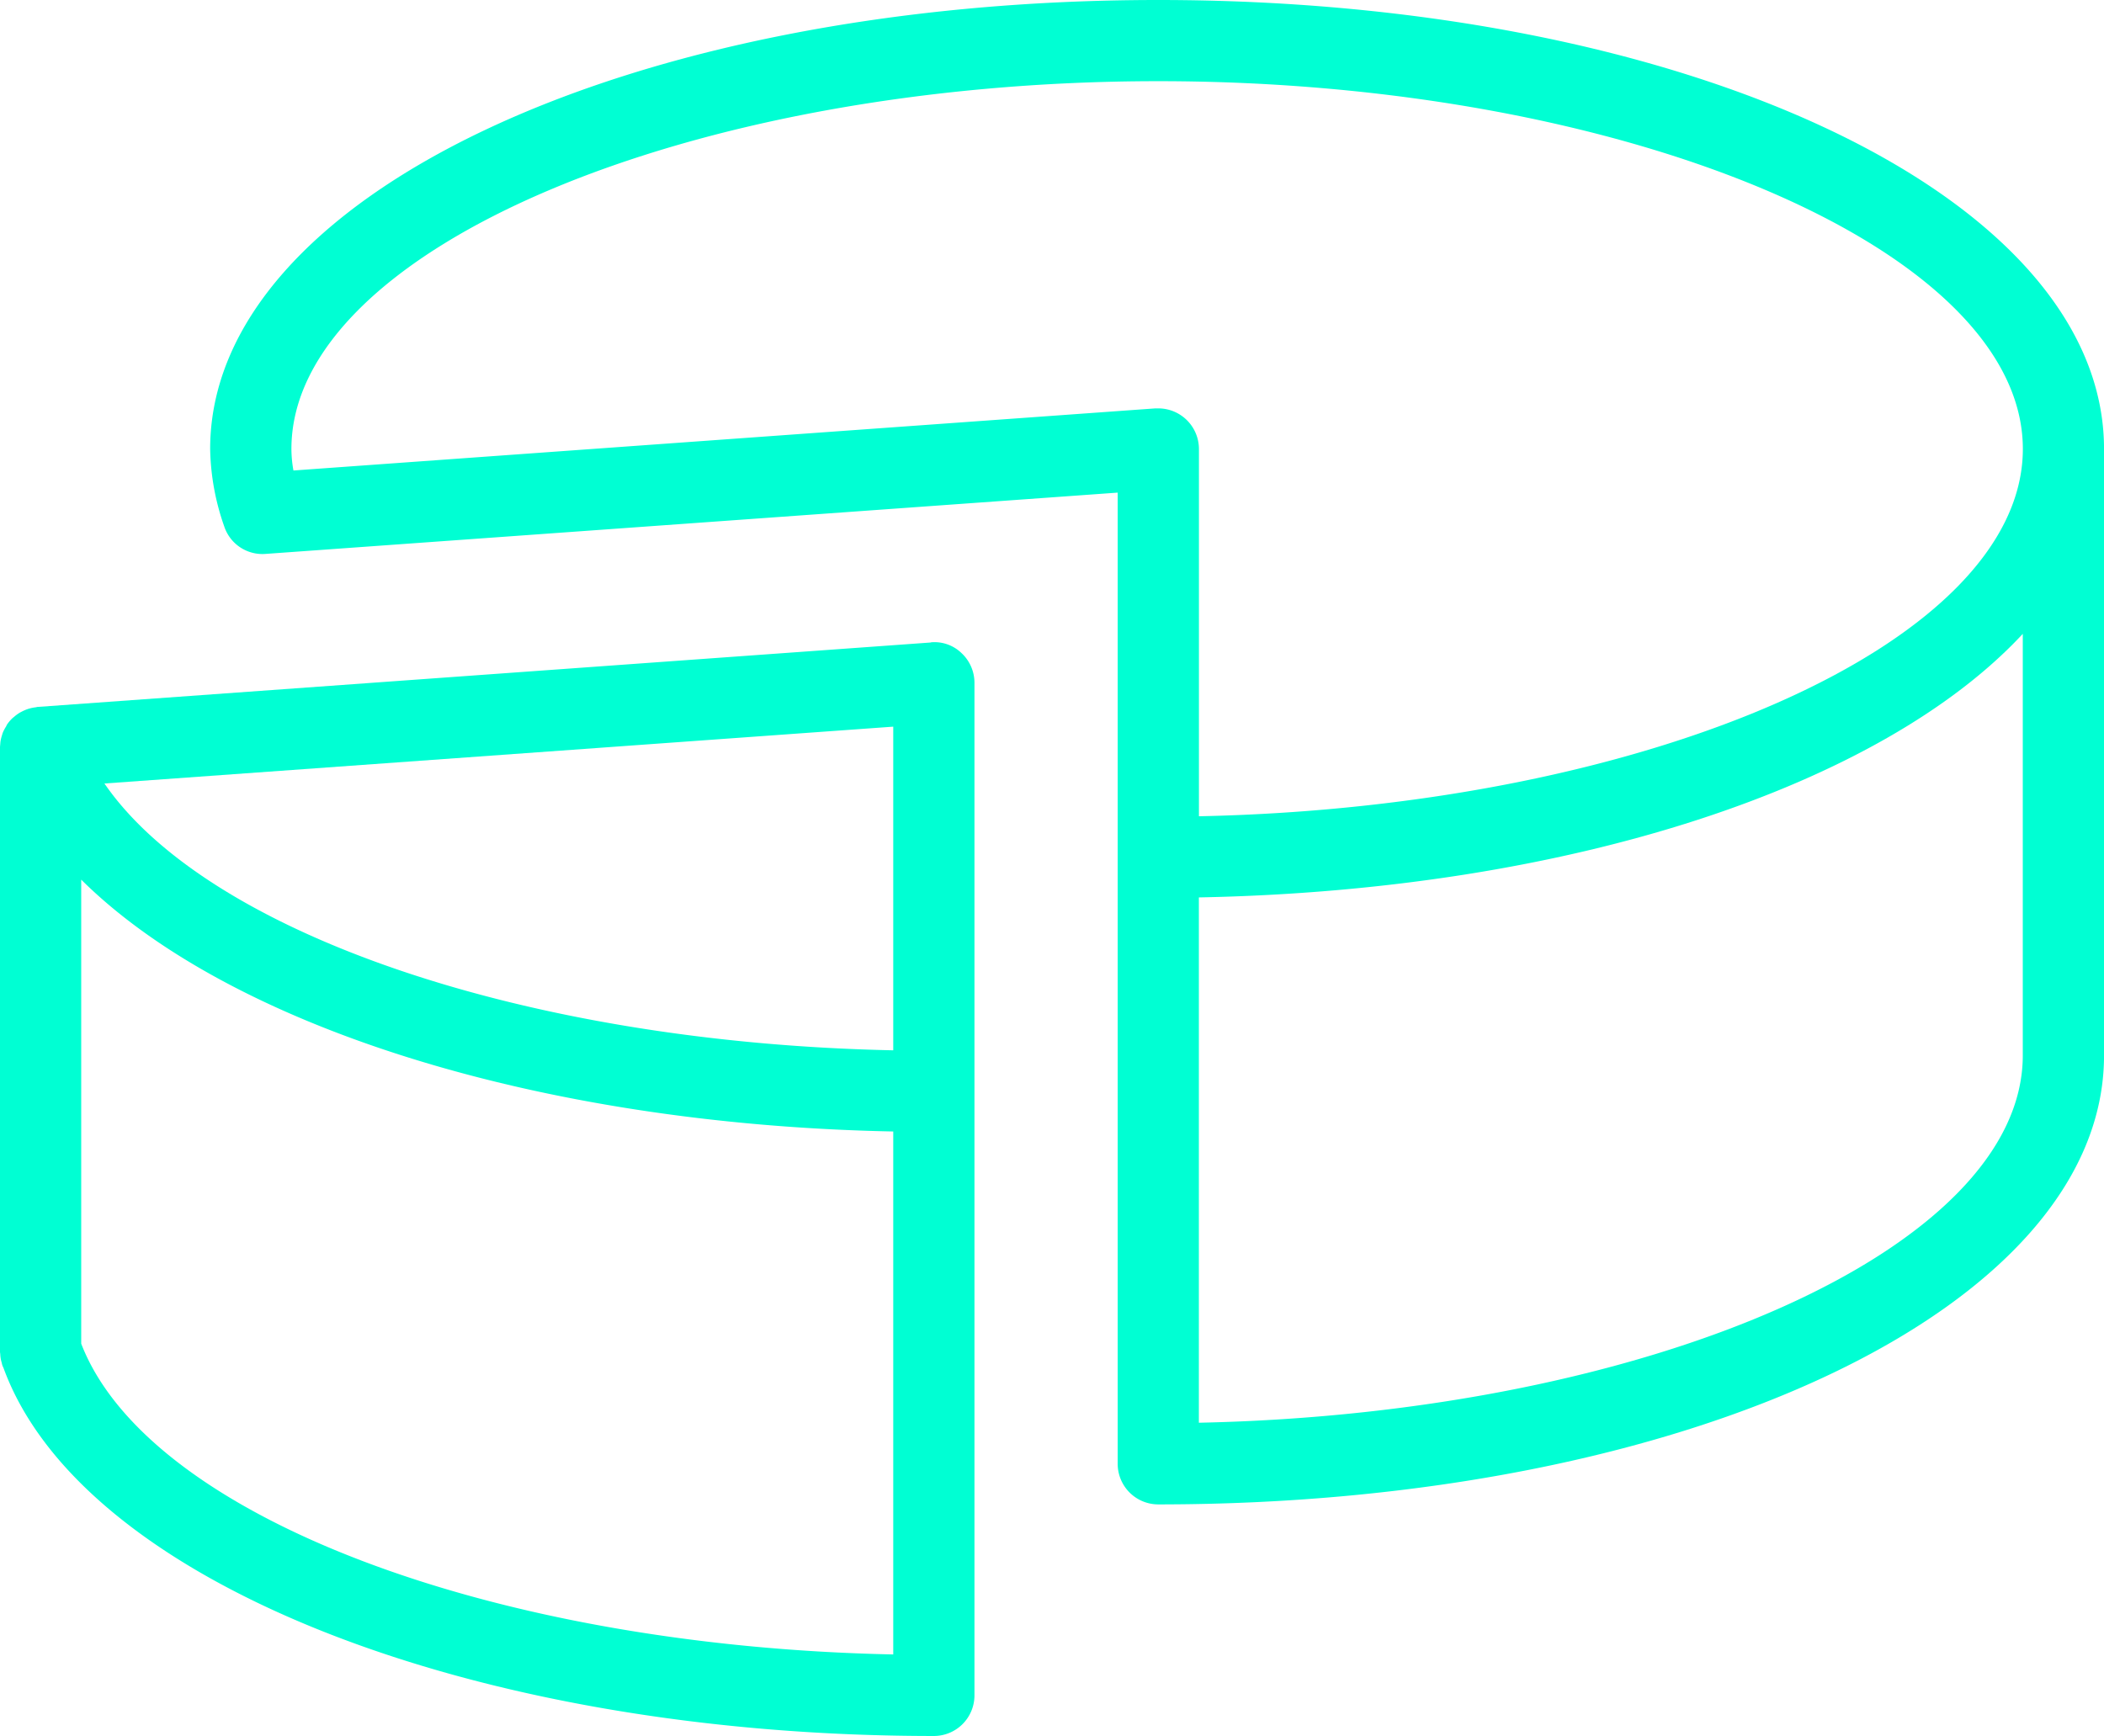 <svg xmlns="http://www.w3.org/2000/svg" xmlns:xlink="http://www.w3.org/1999/xlink" id="Raggruppa_214" data-name="Raggruppa 214" width="63.362" height="52.288" viewBox="0 0 63.362 52.288"><defs><clipPath id="clip-path"><rect id="Rettangolo_167" data-name="Rettangolo 167" width="63.362" height="52.288" fill="#00ffd3"></rect></clipPath></defs><g id="Raggruppa_213" data-name="Raggruppa 213" clip-path="url(#clip-path)"><path id="Tracciato_3229" data-name="Tracciato 3229" d="M47.745,0C31.734,0,19.192,5.939,19.192,13.522a7.352,7.352,0,0,0,.422,2.328,1.211,1.211,0,0,0,1.248.833l25.66-1.846V44.088a1.223,1.223,0,0,0,1.223,1.223c15.97,0,28.481-5.939,28.481-13.521V13.522C76.225,5.939,63.715,0,47.745,0M21.7,14.171a3.71,3.71,0,0,1-.061-.649c0-6,11.955-11.077,26.107-11.077,14.112,0,26.035,5.072,26.035,11.077,0,5.83-11.24,10.781-24.812,11.063V13.522A1.225,1.225,0,0,0,47.745,12.3c-.03,0-.058,0-.088,0ZM73.779,31.789c0,5.829-11.241,10.779-24.812,11.062V27.029c11.223-.215,20.573-3.375,24.812-7.938Z" transform="translate(-12.863)" fill="#00ffd3"></path><path id="Tracciato_3230" data-name="Tracciato 3230" d="M28.033,58.665l-26.9,1.941c-.02,0-.038.009-.058.011a1.2,1.2,0,0,0-.173.033c-.029.008-.058.016-.087.027a1.206,1.206,0,0,0-.161.071c-.026.014-.052.026-.077.042a1.216,1.216,0,0,0-.15.112c-.019.016-.039.03-.057.047a1.225,1.225,0,0,0-.167.2l0,.005c-.008.013-.012.026-.019.039a1.225,1.225,0,0,0-.1.189c-.011.029-.018.059-.028.089a1.207,1.207,0,0,0-.039.162c-.006.036-.008.072-.011.109S0,61.8,0,61.826v18.2c0,.026.006.05.008.076a.965.965,0,0,0,.042.25c.007.026.01.052.019.078s.018.042.025.064L.1,80.5c2.33,6.435,14.086,11.1,28.023,11.1a1.223,1.223,0,0,0,1.223-1.223V59.884a1.223,1.223,0,0,0-.39-.9,1.169,1.169,0,0,0-.92-.324M26.9,61.2v9.748C15.83,70.721,6.251,67.427,3.145,62.912ZM2.446,79.787V65.808C6.876,70.2,16.162,73.181,26.9,73.393V89.144c-12.122-.249-22.451-4.177-24.453-9.357" transform="translate(0 -39.314)" fill="#00ffd3"></path></g></svg>